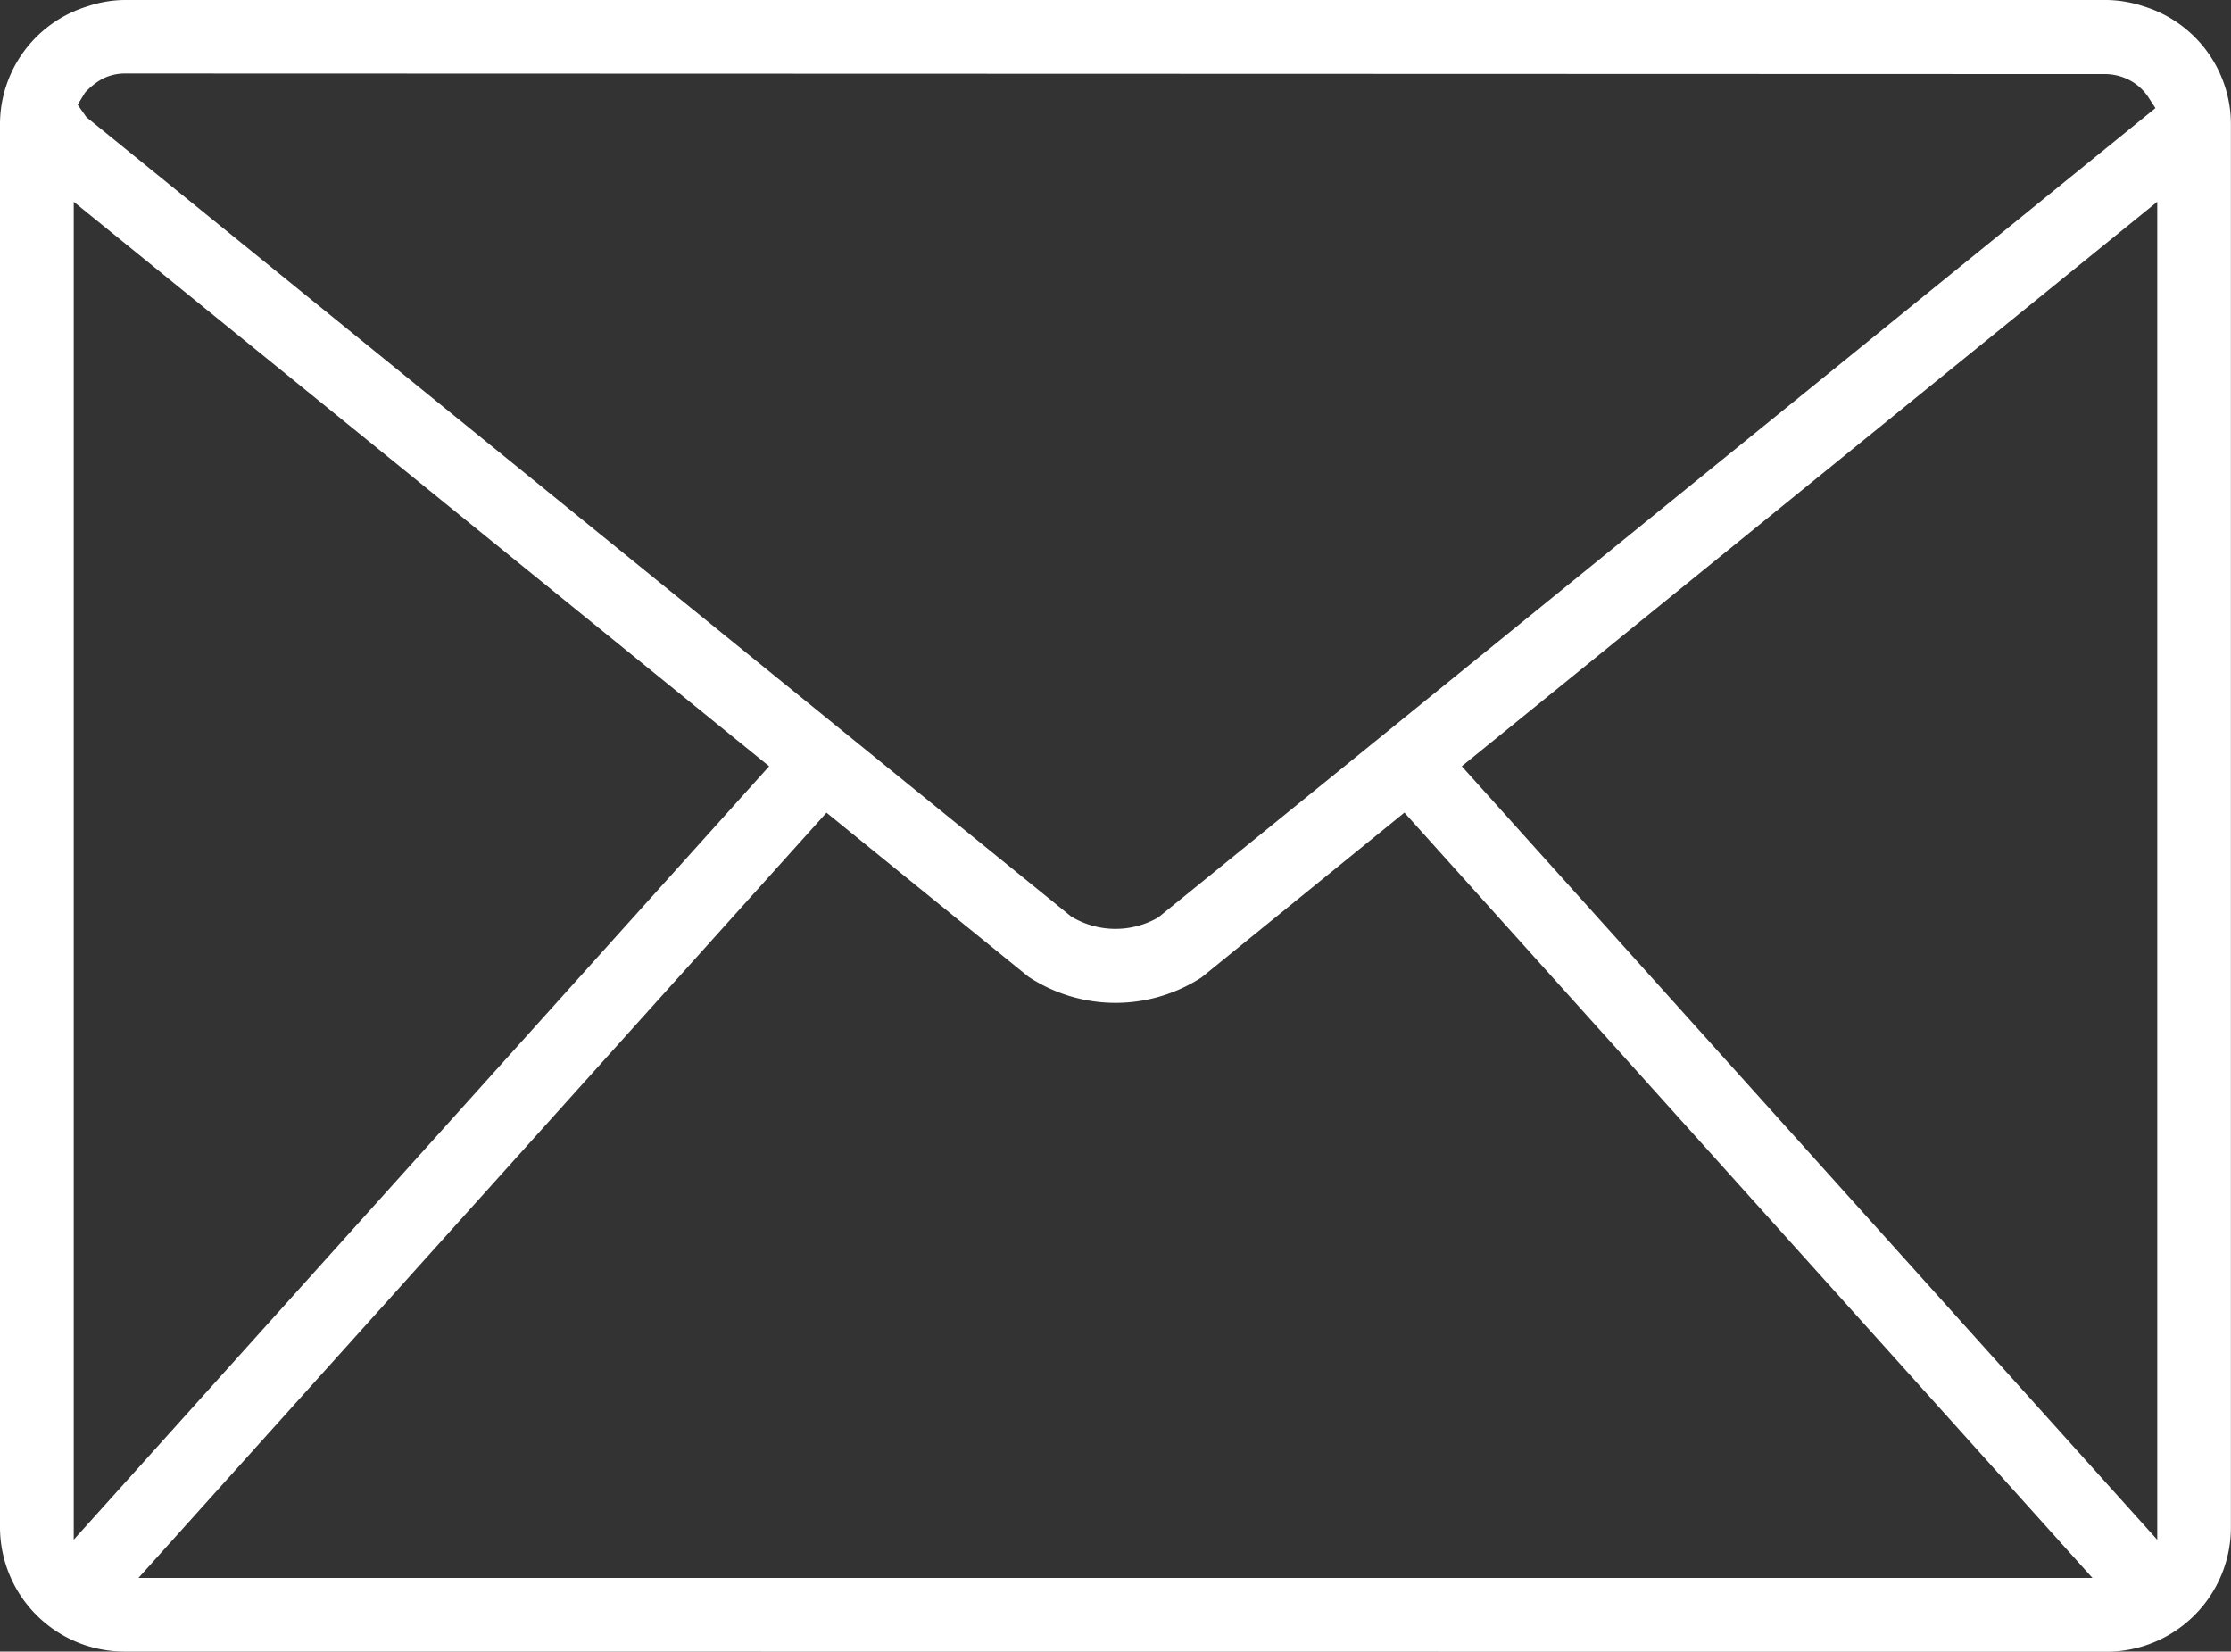 <svg xmlns="http://www.w3.org/2000/svg" xmlns:xlink="http://www.w3.org/1999/xlink" width="25.566" height="18.924" viewBox="0 0 25.566 18.924"><rect x="0" y="0" width="25.566" height="18.924" fill="#333333" stroke="none"/><defs><clipPath id="a"><rect width="25.566" height="18.924" fill="none"/></clipPath></defs><g transform="translate(0 0)"><g transform="translate(0 0)" clip-path="url(#a)"><path d="M1.425,18.924A1.427,1.427,0,0,1,0,17.5V1.425A1.414,1.414,0,0,1,1.005.072,1.363,1.363,0,0,1,1.425,0H24.14a1.388,1.388,0,0,1,.42.071,1.415,1.415,0,0,1,1.005,1.353V17.5a1.427,1.427,0,0,1-1.426,1.426Zm.162-.844H23.978L16.094,9.311,13.768,11.2a1.812,1.812,0,0,1-1.982-.008L9.471,9.312Zm15.164-9.3,7.97,8.863V2.312ZM.845,17.642,8.814,8.78.845,2.312Zm.58-16.8a.578.578,0,0,0-.251.061.785.785,0,0,0-.2.159L.89,1.2l.1.142L12.273,10.5a.979.979,0,0,0,1,.012L24.7,1.239l-.087-.134a.592.592,0,0,0-.158-.156.614.614,0,0,0-.317-.1Z" transform="translate(0 0)" fill="#fff"/></g></g></svg>